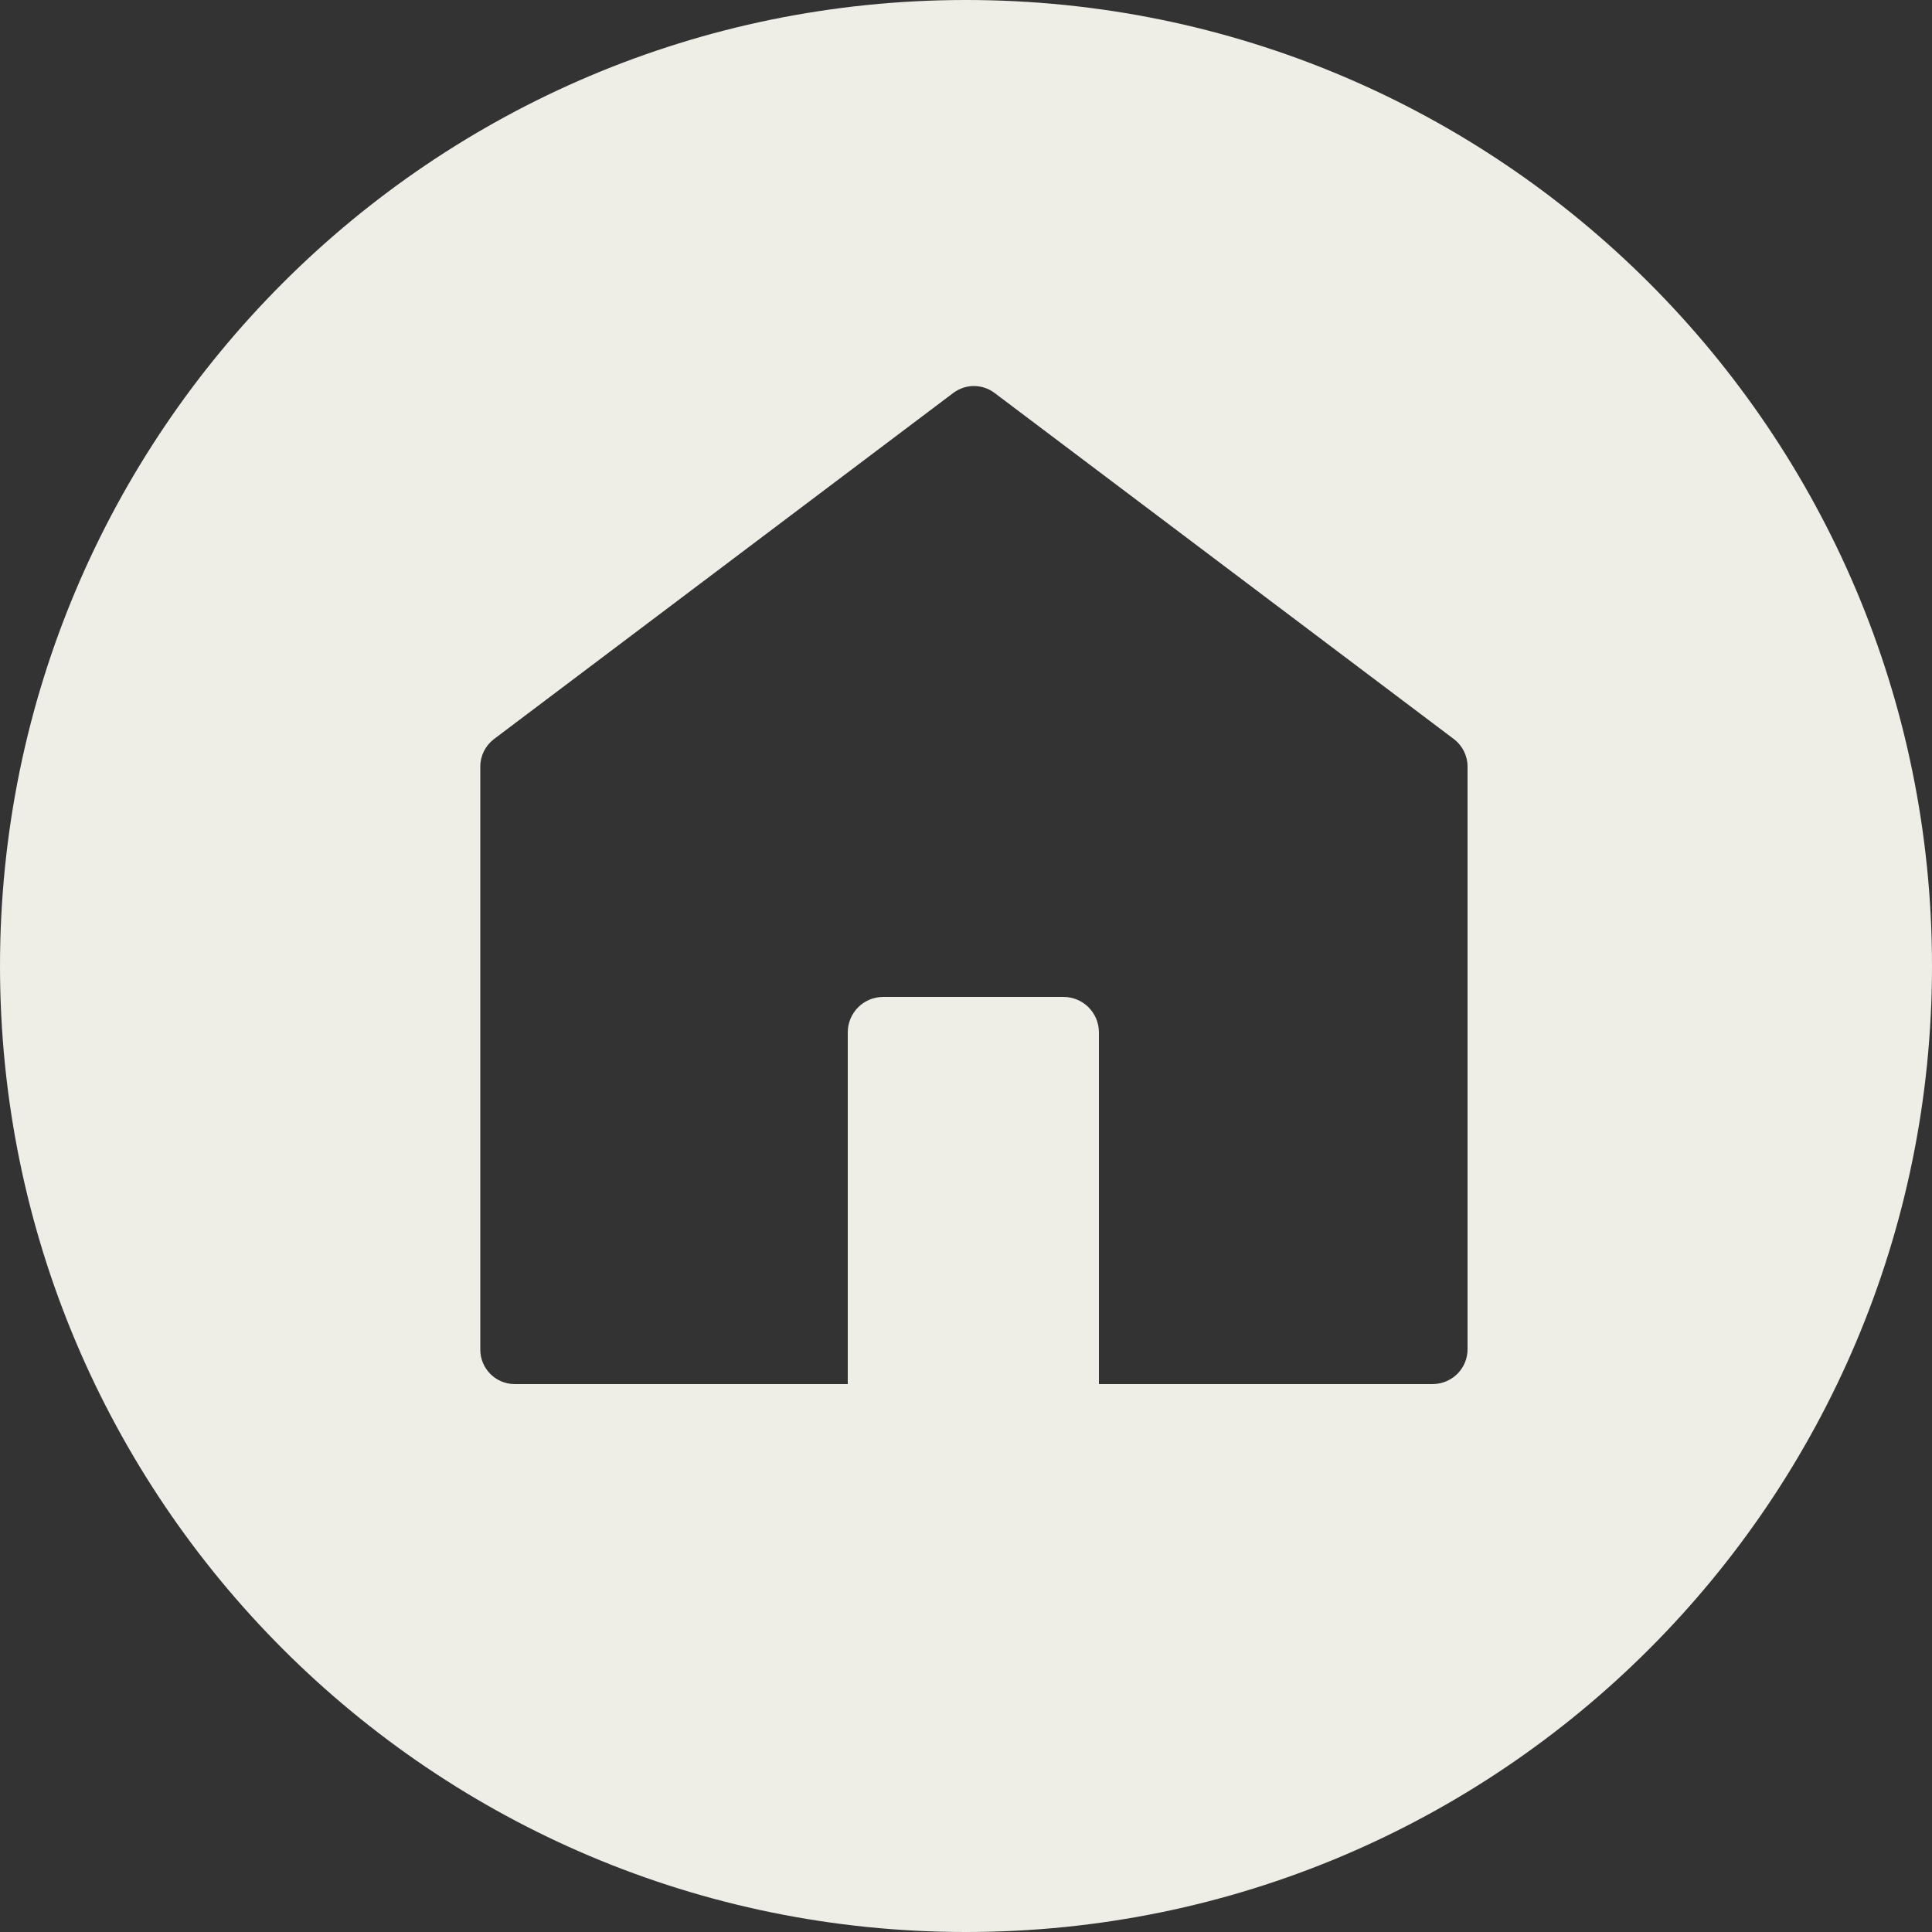 <?xml version="1.0" encoding="UTF-8" standalone="no"?><svg xmlns="http://www.w3.org/2000/svg" xmlns:xlink="http://www.w3.org/1999/xlink" fill="#000000" height="500" preserveAspectRatio="xMidYMid meet" version="1" viewBox="0.0 0.0 500.0 500.0" width="500" zoomAndPan="magnify"><rect x="0.0" y="0.0" width="500.0" height="500.0" fill="#333333" stroke="none"/><g id="change1_1"><path d="M250,0C111.9,0,0,111.9,0,250s111.9,250,250,250s250-111.9,250-250S388.1,0,250,0z M370.7,358.2h-86.3v-91 c0-5.1-4.1-9.2-9.2-9.2h-46.6c-5.1,0-9.2,4.1-9.2,9.2v91h-86.2c-4.9,0-8.9-4-8.9-8.9V198.4c0-2.8,1.3-5.4,3.5-7.1l118.9-89.6 c3.2-2.4,7.5-2.4,10.7,0l118.9,89.6c2.2,1.7,3.5,4.3,3.5,7.1l0,150.6C379.9,354.1,375.8,358.2,370.7,358.2z" fill="#eeeee6"/></g></svg>